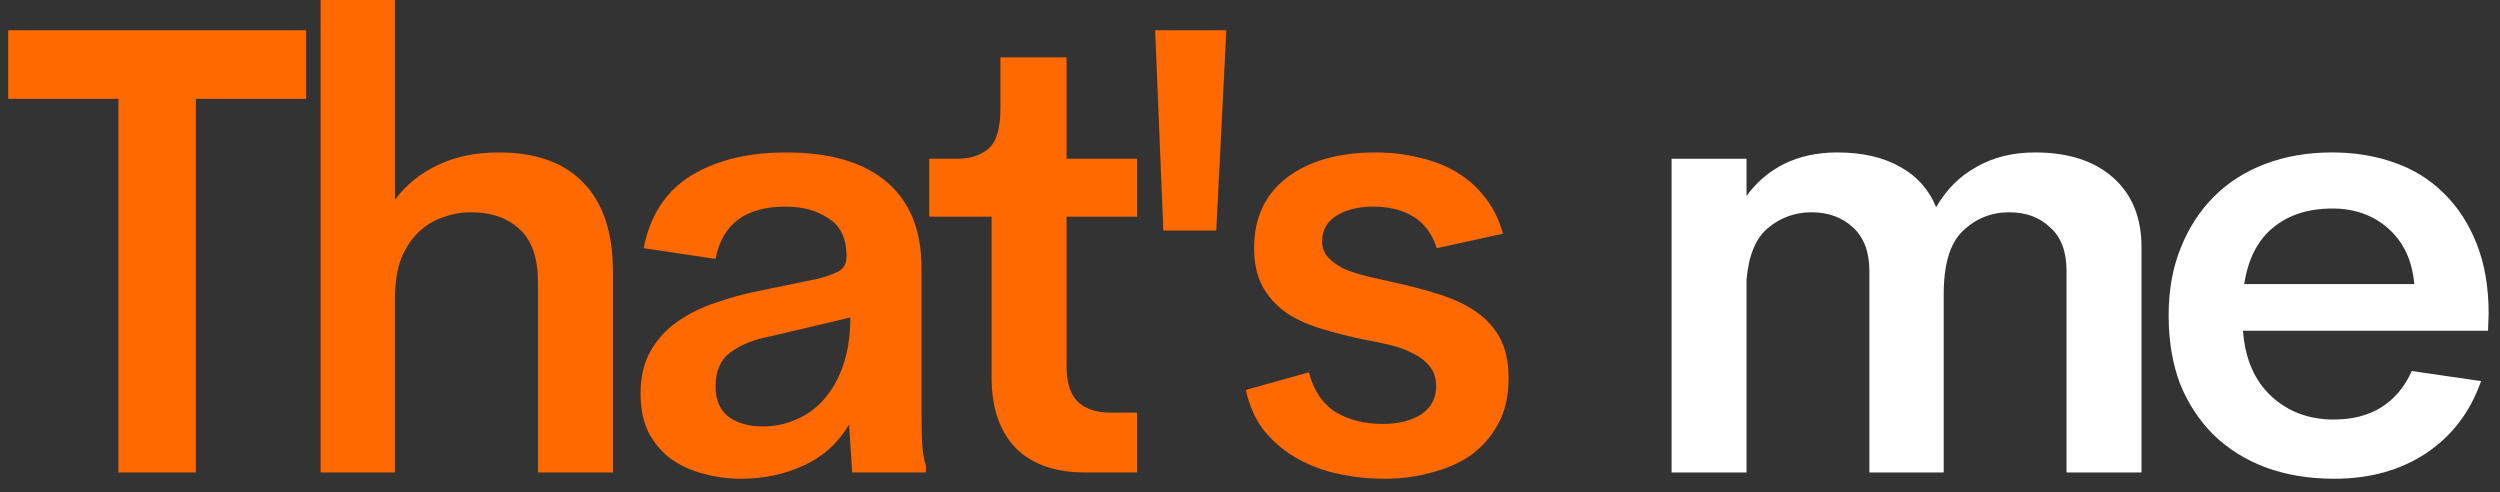 <svg width="127" height="25" viewBox="0 0 127 25" fill="none" xmlns="http://www.w3.org/2000/svg">
<rect x="0" y="0" width="127" height="25" fill="#333333" stroke="none"/>
<path d="M15.552 1.536V5.024H9.952V24H6.016V5.024H0.416V1.536H15.552ZM25.345 7.744C27.222 7.744 28.651 8.256 29.633 9.28C30.635 10.304 31.137 11.808 31.137 13.792V24H27.329V14.368C27.329 13.109 27.019 12.203 26.401 11.648C25.782 11.072 24.961 10.784 23.937 10.784C23.446 10.784 22.966 10.869 22.497 11.04C22.049 11.189 21.643 11.435 21.281 11.776C20.918 12.117 20.619 12.565 20.385 13.12C20.171 13.675 20.065 14.357 20.065 15.168V24H16.289V-1.90735e-06H20.065V10.144C20.619 9.397 21.345 8.811 22.241 8.384C23.137 7.957 24.171 7.744 25.345 7.744ZM46.812 21.088C46.812 21.579 46.823 22.048 46.844 22.496C46.866 22.944 46.93 23.328 47.036 23.648V24H43.292L43.133 21.568C42.578 22.507 41.81 23.2 40.828 23.648C39.847 24.096 38.791 24.32 37.66 24.32C36.999 24.32 36.359 24.235 35.74 24.064C35.143 23.915 34.599 23.669 34.108 23.328C33.639 22.987 33.255 22.539 32.956 21.984C32.679 21.429 32.541 20.768 32.541 20C32.541 19.147 32.711 18.421 33.053 17.824C33.394 17.227 33.842 16.736 34.397 16.352C34.972 15.947 35.612 15.627 36.316 15.392C37.042 15.136 37.778 14.933 38.525 14.784L41.629 14.144C42.013 14.037 42.333 13.92 42.589 13.792C42.866 13.643 43.005 13.387 43.005 13.024C43.005 12.128 42.706 11.488 42.108 11.104C41.511 10.699 40.775 10.496 39.901 10.496C37.874 10.496 36.69 11.381 36.349 13.152L32.7 12.608C33.02 10.944 33.821 9.717 35.1 8.928C36.38 8.139 37.991 7.744 39.932 7.744C42.172 7.744 43.879 8.245 45.053 9.248C46.226 10.251 46.812 11.701 46.812 13.6V21.088ZM38.748 21.664C39.346 21.664 39.911 21.547 40.444 21.312C40.999 21.077 41.479 20.725 41.885 20.256C42.29 19.787 42.61 19.211 42.844 18.528C43.079 17.824 43.197 17.024 43.197 16.128L39.133 17.088C38.322 17.237 37.65 17.504 37.117 17.888C36.605 18.272 36.349 18.848 36.349 19.616C36.349 20.299 36.562 20.811 36.989 21.152C37.437 21.493 38.023 21.664 38.748 21.664ZM55.108 24C53.594 24 52.42 23.584 51.589 22.752C50.778 21.899 50.373 20.704 50.373 19.168V11.008H47.205V8.064H48.612C49.295 8.064 49.828 7.893 50.212 7.552C50.618 7.211 50.821 6.528 50.821 5.504V2.912H54.181V8.064H57.764V11.008H54.181V18.624C54.181 19.435 54.373 20.032 54.757 20.416C55.162 20.779 55.706 20.96 56.389 20.96H57.764V24H55.108ZM59.098 11.712L58.682 1.536H62.298L61.786 11.712H59.098ZM70.365 24.32C69.469 24.32 68.615 24.224 67.805 24.032C67.015 23.84 66.311 23.552 65.692 23.168C65.074 22.784 64.551 22.315 64.124 21.76C63.719 21.184 63.442 20.533 63.292 19.808L66.493 18.912C66.727 19.829 67.175 20.501 67.837 20.928C68.519 21.333 69.319 21.536 70.237 21.536C71.026 21.536 71.677 21.376 72.189 21.056C72.701 20.715 72.957 20.235 72.957 19.616C72.957 19.211 72.85 18.88 72.636 18.624C72.445 18.368 72.178 18.155 71.837 17.984C71.495 17.792 71.1 17.643 70.653 17.536C70.226 17.429 69.767 17.333 69.276 17.248C68.466 17.077 67.719 16.885 67.037 16.672C66.354 16.459 65.767 16.181 65.276 15.84C64.786 15.477 64.402 15.04 64.124 14.528C63.847 13.995 63.709 13.355 63.709 12.608C63.709 11.072 64.263 9.877 65.373 9.024C66.503 8.171 68.007 7.744 69.885 7.744C70.653 7.744 71.378 7.829 72.061 8C72.764 8.149 73.404 8.395 73.981 8.736C74.556 9.077 75.047 9.515 75.453 10.048C75.858 10.56 76.156 11.168 76.349 11.872L72.989 12.608C72.754 11.883 72.359 11.349 71.805 11.008C71.25 10.667 70.567 10.496 69.757 10.496C68.989 10.496 68.359 10.656 67.868 10.976C67.399 11.275 67.165 11.701 67.165 12.256C67.165 12.576 67.26 12.843 67.453 13.056C67.644 13.269 67.9 13.461 68.221 13.632C68.562 13.781 68.946 13.909 69.373 14.016C69.82 14.123 70.29 14.229 70.781 14.336C71.655 14.528 72.455 14.741 73.18 14.976C73.906 15.211 74.525 15.509 75.037 15.872C75.549 16.235 75.943 16.683 76.221 17.216C76.498 17.749 76.636 18.421 76.636 19.232C76.636 20.107 76.466 20.864 76.124 21.504C75.783 22.144 75.325 22.677 74.749 23.104C74.172 23.509 73.501 23.808 72.733 24C71.986 24.213 71.197 24.32 70.365 24.32Z" fill="#FF6900"/>
<path d="M103.38 7.744C105.066 7.744 106.388 8.171 107.348 9.024C108.308 9.877 108.788 11.051 108.788 12.544V24H104.98V13.76C104.98 12.779 104.703 12.043 104.148 11.552C103.615 11.04 102.922 10.784 102.068 10.784C101.151 10.784 100.362 11.104 99.7 11.744C99.06 12.363 98.74 13.429 98.74 14.944V24H94.964V13.76C94.964 12.8 94.687 12.064 94.132 11.552C93.578 11.04 92.874 10.784 92.02 10.784C91.188 10.784 90.452 11.051 89.812 11.584C89.194 12.096 88.831 12.971 88.724 14.208V24H84.916V8.064H88.724V9.952C89.236 9.248 89.876 8.704 90.644 8.32C91.434 7.936 92.33 7.744 93.332 7.744C94.612 7.744 95.679 7.989 96.532 8.48C97.386 8.949 97.994 9.632 98.356 10.528C98.868 9.632 99.551 8.949 100.404 8.48C101.258 7.989 102.25 7.744 103.38 7.744ZM126.391 16.8H113.943C114.05 18.229 114.53 19.339 115.383 20.128C116.237 20.917 117.293 21.312 118.551 21.312C119.49 21.312 120.29 21.109 120.951 20.704C121.634 20.277 122.157 19.659 122.519 18.848L126.039 19.36C125.485 20.939 124.546 22.165 123.223 23.04C121.922 23.893 120.375 24.32 118.583 24.32C117.303 24.32 116.141 24.128 115.095 23.744C114.071 23.36 113.186 22.805 112.439 22.08C111.714 21.355 111.149 20.491 110.743 19.488C110.359 18.464 110.167 17.312 110.167 16.032C110.167 14.752 110.37 13.611 110.775 12.608C111.181 11.584 111.746 10.709 112.471 9.984C113.197 9.259 114.071 8.704 115.095 8.32C116.119 7.936 117.239 7.744 118.455 7.744C119.607 7.744 120.663 7.915 121.623 8.256C122.605 8.597 123.447 9.12 124.151 9.824C124.855 10.507 125.41 11.36 125.815 12.384C126.221 13.408 126.423 14.592 126.423 15.936L126.391 16.8ZM118.487 10.592C117.25 10.592 116.237 10.923 115.447 11.584C114.679 12.224 114.199 13.173 114.007 14.432H122.647C122.541 13.237 122.103 12.299 121.335 11.616C120.567 10.933 119.618 10.592 118.487 10.592Z" fill="white"/>
</svg>
